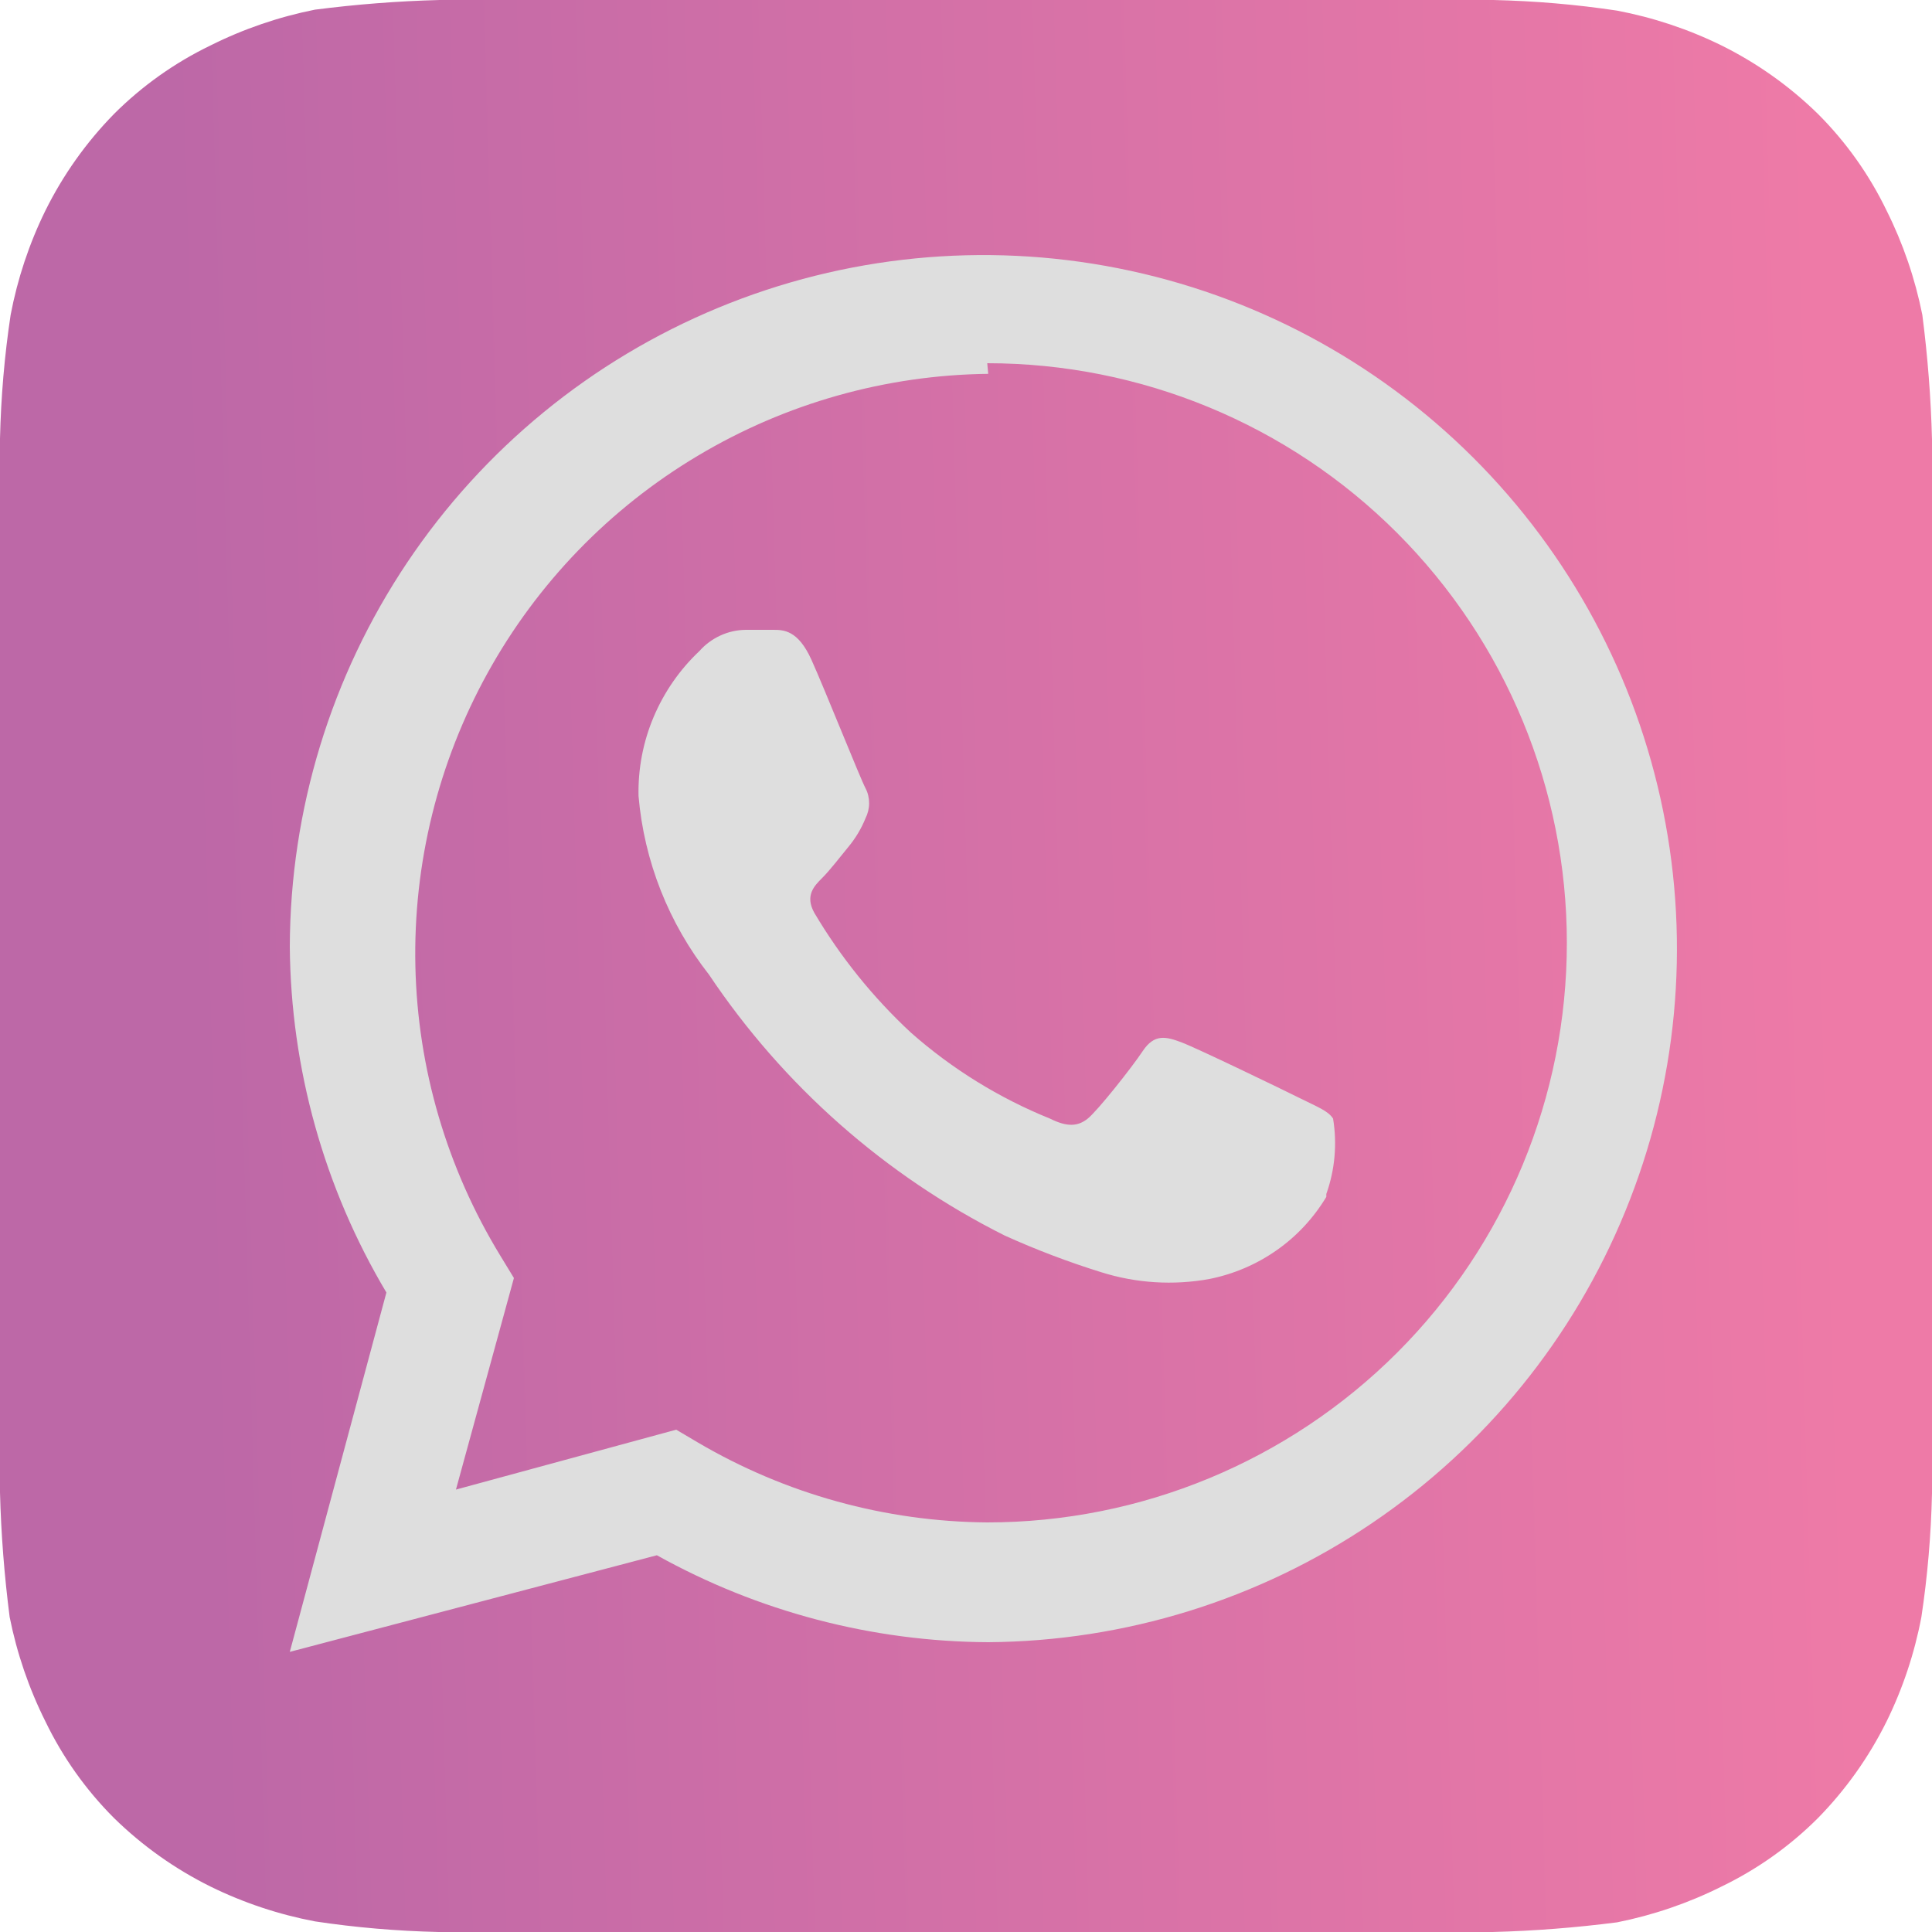 <?xml version="1.0" encoding="UTF-8"?> <!-- Generator: Adobe Illustrator 26.1.0, SVG Export Plug-In . SVG Version: 6.00 Build 0) --> <svg xmlns="http://www.w3.org/2000/svg" xmlns:xlink="http://www.w3.org/1999/xlink" id="Слой_1" x="0px" y="0px" viewBox="0 0 20 20" style="enable-background:new 0 0 20 20;" xml:space="preserve"> <style type="text/css"> .st0{fill:#DEDEDE;} .st1{fill:url(#SVGID_1_);} </style> <g> <rect x="2.482" y="2.047" class="st0" width="15.482" height="15.798"></rect> </g> <linearGradient id="SVGID_1_" gradientUnits="userSpaceOnUse" x1="19.007" y1="12.265" x2="2.007" y2="11.765" gradientTransform="matrix(1 0 0 -1 0 22)"> <stop offset="0" style="stop-color:#EE7AA7"></stop> <stop offset="1" style="stop-color:#BD68A7"></stop> </linearGradient> <path class="st1" d="M20,4.55c-0.011-0.431-0.045-0.862-0.1-1.29 c-0.075-0.375-0.199-0.738-0.37-1.08c-0.179-0.371-0.419-0.709-0.71-1 c-0.294-0.288-0.631-0.527-1-0.71c-0.342-0.168-0.706-0.289-1.08-0.36 C16.316,0.046,15.889,0.01,15.46,0H4.55c-0.431,0.011-0.862,0.045-1.29,0.1 C2.885,0.175,2.522,0.299,2.18,0.47c-0.371,0.179-0.709,0.419-1,0.71 C0.892,1.474,0.653,1.811,0.47,2.18c-0.168,0.342-0.289,0.706-0.36,1.08 C0.046,3.684,0.01,4.111,0,4.54C0,4.73,0,5,0,5.08v9.84c0,0.11,0,0.35,0,0.53 c0.011,0.431,0.045,0.862,0.1,1.29C0.175,17.115,0.299,17.478,0.47,17.82 c0.179,0.371,0.419,0.709,0.71,1c0.294,0.288,0.631,0.527,1,0.71 c0.342,0.168,0.706,0.289,1.08,0.36C3.684,19.954,4.111,19.99,4.54,20h10.91 c0.431-0.011,0.862-0.045,1.29-0.1c0.375-0.075,0.738-0.199,1.08-0.37 c0.371-0.179,0.709-0.419,1-0.71c0.288-0.294,0.527-0.631,0.71-1 c0.168-0.342,0.289-0.706,0.36-1.08C19.954,16.316,19.99,15.889,20,15.46 c0-0.19,0-0.43,0-0.54V5.08C20,5,20,4.73,20,4.55z M10.23,17 c-1.201-0.006-2.381-0.316-3.43-0.9l-3.8,1l1-3.72 c-0.645-1.083-0.99-2.319-1-3.58c0.004-1.417,0.427-2.801,1.216-3.978 S6.125,3.728,7.435,3.186c1.309-0.542,2.75-0.684,4.14-0.409 S14.242,3.733,15.246,4.733c1.004,1,1.69,2.275,1.971,3.664 c0.281,1.389,0.145,2.83-0.392,4.142c-0.536,1.312-1.449,2.435-2.623,3.229 C13.03,16.561,11.647,16.99,10.23,17L10.23,17z M10.23,3.87 C9.17,3.882,8.132,4.175,7.222,4.719C6.311,5.262,5.561,6.038,5.048,6.966 s-0.771,1.975-0.748,3.035C4.323,11.061,4.627,12.095,5.18,13l0.14,0.23 l-0.6,2.19L7,14.8l0.22,0.13c0.91,0.536,1.944,0.822,3,0.83l0,0 c1.591,0,3.117-0.632,4.243-1.757c1.125-1.125,1.757-2.651,1.757-4.243 s-0.632-3.117-1.757-4.243c-1.125-1.125-2.651-1.757-4.243-1.757L10.23,3.87z M13.73,12.39c-0.131,0.218-0.306,0.407-0.515,0.553 c-0.208,0.146-0.445,0.247-0.695,0.297c-0.374,0.068-0.758,0.044-1.12-0.07 c-0.341-0.106-0.675-0.233-1-0.38c-1.236-0.62-2.291-1.551-3.06-2.7 C6.922,9.557,6.668,8.915,6.61,8.24c-0.006-0.28,0.047-0.559,0.156-0.817 c0.109-0.258,0.27-0.491,0.474-0.683c0.06-0.068,0.134-0.123,0.217-0.161 C7.539,6.541,7.629,6.521,7.72,6.52H8c0.11,0,0.26,0,0.4,0.31 C8.54,7.14,8.91,8.07,8.96,8.16c0.025,0.048,0.037,0.101,0.037,0.155 c0,0.054-0.013,0.107-0.037,0.155C8.916,8.579,8.855,8.68,8.78,8.77 C8.69,8.88,8.59,9.01,8.51,9.09S8.33,9.27,8.43,9.45 c0.272,0.459,0.609,0.877,1,1.24c0.426,0.376,0.913,0.677,1.44,0.89 c0.18,0.09,0.29,0.08,0.39,0C11.36,11.5,11.71,11.06,11.83,10.88 S12.07,10.73,12.23,10.79c0.16,0.06,1.05,0.49,1.23,0.58 s0.29,0.13,0.34,0.21c0.043,0.262,0.019,0.53-0.07,0.78V12.39z"></path> </svg> 